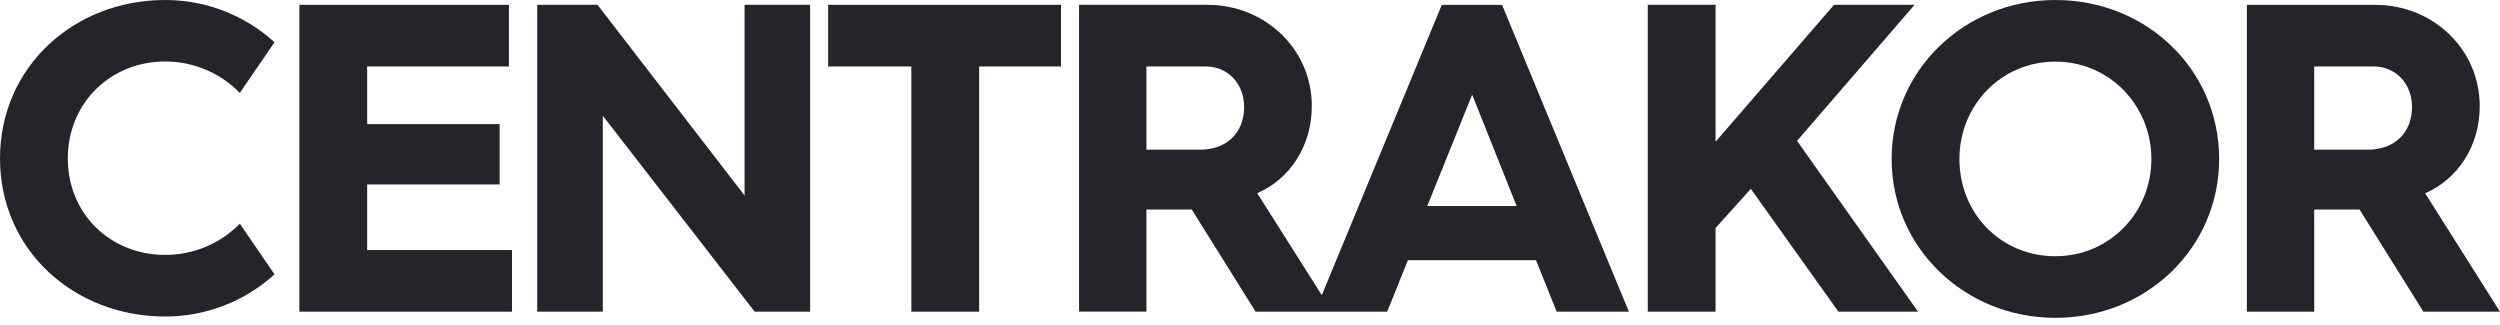 <svg xmlns="http://www.w3.org/2000/svg" width="200" height="26" viewBox="0 0 200 26" fill="none"><path d="M194.012 15.46C196.619 14.333 198.378 11.691 198.378 8.489C198.378 3.909 194.612 0.389 190.032 0.389H179.75V24.935H185.137V16.764H188.765L193.872 24.935H199.999L194.012 15.46ZM189.434 11.974H185.137V5.318H189.897C191.619 5.318 192.962 6.656 192.962 8.558C192.957 10.636 191.547 11.974 189.434 11.974Z" fill="#23252A"></path><path d="M164.433 0C157.182 0 151.33 5.599 151.33 12.715C151.33 19.831 157.177 25.427 164.433 25.427C171.69 25.427 177.532 19.863 177.532 12.715C177.532 5.567 171.722 0 164.433 0ZM164.433 20.498C160.099 20.498 156.754 17.115 156.754 12.715C156.754 8.417 160.099 4.929 164.433 4.929C168.768 4.929 172.111 8.452 172.111 12.715C172.111 17.047 168.728 20.498 164.433 20.498Z" fill="#23252A"></path><path d="M153.166 0.386H146.721L137.246 11.34V0.386H131.822V24.935H137.246V18.242L140.065 15.108L147.073 24.935H153.446L143.762 11.268L153.166 0.386Z" fill="#23252A"></path><path d="M115.343 0.389L105.744 23.614L100.579 15.455C103.184 14.329 104.945 11.687 104.945 8.484C104.945 3.904 101.177 0.384 96.599 0.384H86.324V24.93H91.714V16.764H95.342L100.448 24.935H110.976L112.632 20.815H122.88L124.535 24.935H130.311L120.166 0.389H115.343ZM96.011 11.974H91.714V5.318H96.469C98.19 5.318 99.531 6.656 99.531 8.558C99.531 10.636 98.124 11.974 96.011 11.974ZM114.182 16.481L117.773 7.571L121.33 16.481H114.182Z" fill="#23252A"></path><path d="M66.252 5.318H72.908V24.935H78.332V5.318H84.883V0.386H66.252V5.318Z" fill="#23252A"></path><path d="M59.565 15.637L47.802 0.386H42.978V24.935H48.225V9.261L60.374 24.935H64.812V0.386H59.565V15.637Z" fill="#23252A"></path><path d="M29.373 14.757H39.972V9.93H29.373V5.318H40.713V0.386H23.949V24.935H40.959V20.003H29.373V14.757Z" fill="#23252A"></path><path d="M13.207 20.392C8.841 20.392 5.424 17.115 5.424 12.678C5.424 8.24 8.841 4.92 13.207 4.92C14.321 4.917 15.424 5.138 16.452 5.57C17.479 6.002 18.409 6.636 19.186 7.434L21.961 3.38C19.567 1.199 16.445 -0.006 13.207 2.41882e-05C5.916 2.41882e-05 0 5.353 0 12.678C0 20.003 5.916 25.321 13.207 25.321C16.444 25.328 19.567 24.125 21.964 21.949L19.186 17.893C18.408 18.688 17.477 19.319 16.45 19.748C15.423 20.178 14.32 20.396 13.207 20.392V20.392Z" fill="#23252A"></path></svg>